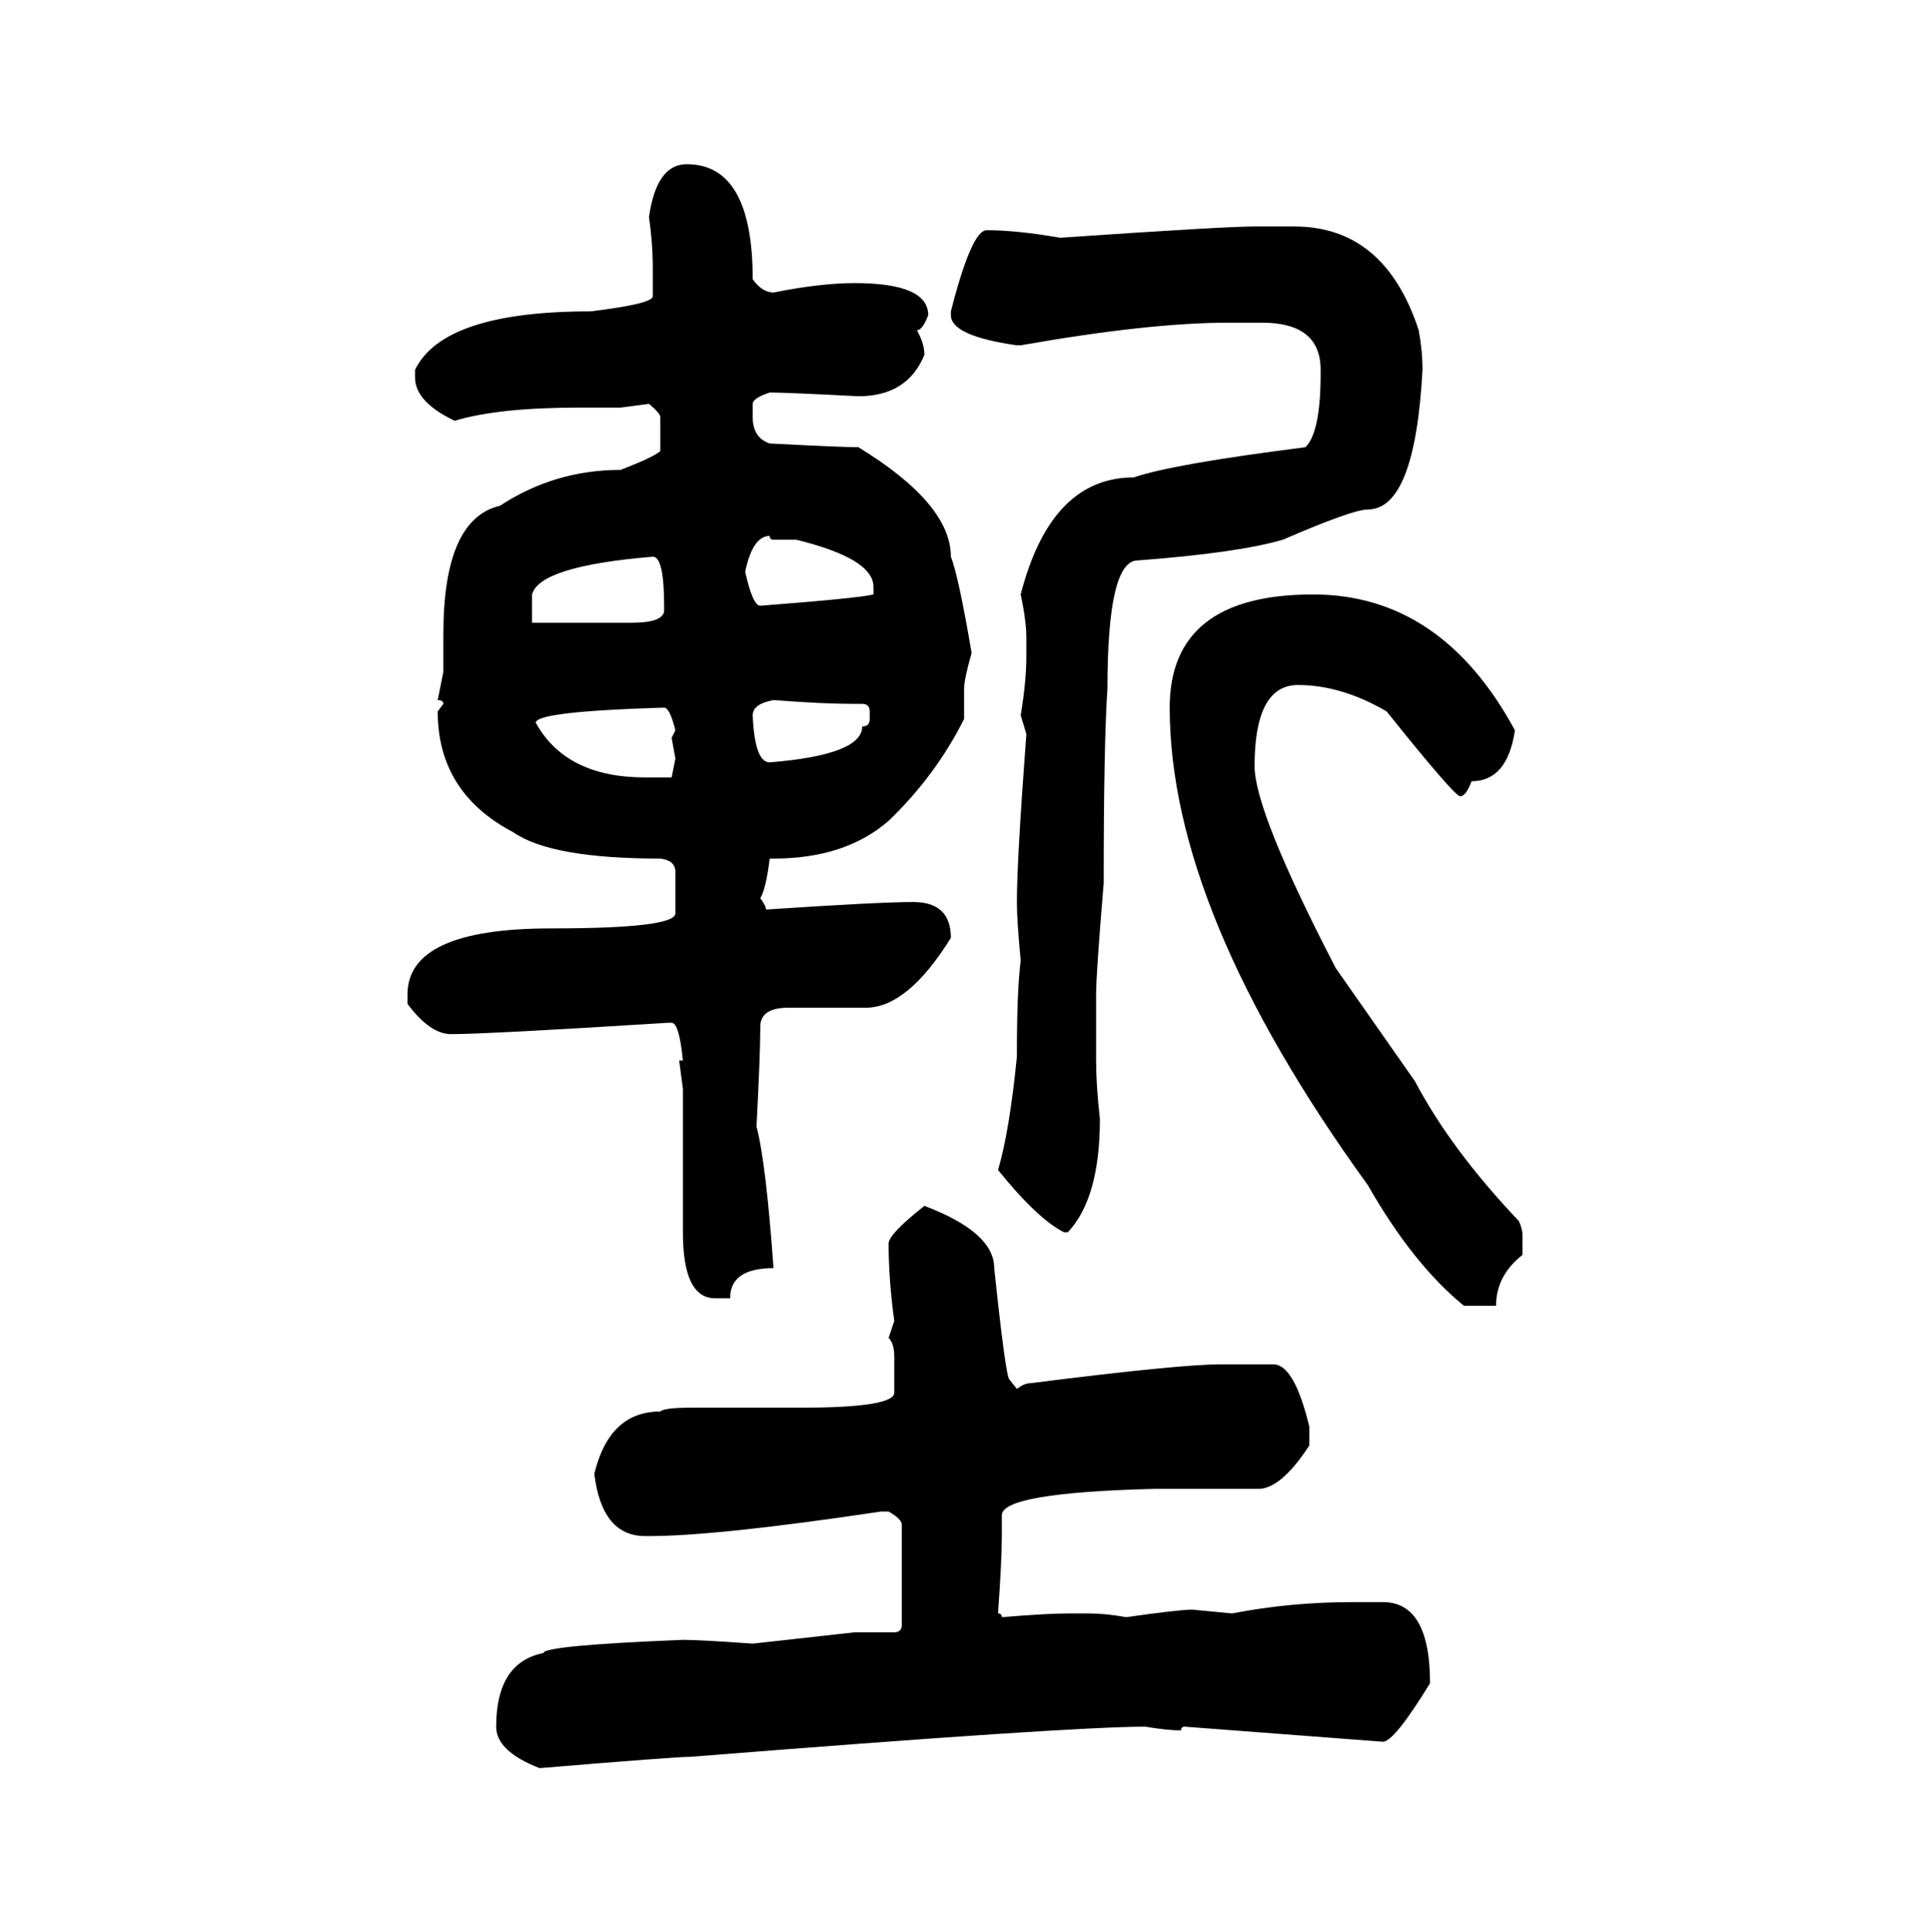 <svg xmlns="http://www.w3.org/2000/svg" xmlns:xlink="http://www.w3.org/1999/xlink" width="299.707" height="300"><path d="M106.64 25.49L106.64 25.49Q116.89 25.49 116.89 43.36L116.89 43.36Q118.36 45.41 120.12 45.41L120.12 45.41Q127.44 43.95 132.71 43.95L132.71 43.95Q144.14 43.95 144.14 48.93L144.14 48.93Q143.26 51.27 142.38 51.27L142.38 51.27Q143.55 53.32 143.55 55.08L143.55 55.08Q140.92 61.52 133.30 61.52L133.30 61.52Q122.17 60.94 119.53 60.94L119.53 60.94Q116.89 61.82 116.89 62.70L116.89 62.70L116.89 64.75Q116.89 67.97 119.53 68.85L119.53 68.85Q130.66 69.43 133.30 69.43L133.30 69.43Q147.66 78.22 147.66 86.43L147.66 86.43Q148.83 89.36 150.88 101.37L150.88 101.37Q149.71 105.47 149.71 106.93L149.71 106.93L149.71 111.62Q145.31 120.41 137.99 127.44L137.99 127.44Q131.25 133.30 120.12 133.30L120.12 133.30L119.53 133.30Q118.95 137.99 118.07 139.45L118.07 139.45Q118.95 140.63 118.95 141.21L118.95 141.21Q136.52 140.04 141.80 140.04L141.80 140.04Q147.66 140.04 147.66 145.61L147.66 145.61Q140.92 156.45 134.47 156.45L134.47 156.45L122.46 156.45Q118.07 156.45 118.07 159.38L118.07 159.38Q118.07 163.48 117.48 174.90L117.48 174.90Q118.95 180.47 120.12 196.88L120.12 196.88Q113.38 196.88 113.38 201.56L113.38 201.56L111.04 201.56Q106.05 201.56 106.05 191.31L106.05 191.31L106.05 169.04L105.47 164.65L106.05 164.65Q105.47 158.79 104.30 158.79L104.30 158.79L103.71 158.79Q75.59 160.55 70.02 160.55L70.02 160.55Q66.80 160.55 63.28 155.86L63.28 155.86L63.28 154.39Q63.28 144.14 85.55 144.14L85.55 144.14Q104.88 144.14 104.88 141.80L104.88 141.80L104.88 135.35Q104.88 133.59 102.54 133.30L102.54 133.30Q85.55 133.30 79.69 129.20L79.69 129.20Q67.97 123.05 67.97 110.45L67.97 110.45L68.85 109.28Q68.85 108.69 67.97 108.69L67.97 108.69L68.85 104.30L68.85 98.44Q68.85 80.57 77.64 78.52L77.64 78.52Q86.13 72.95 96.39 72.95L96.39 72.95Q101.66 70.90 102.54 70.02L102.54 70.02L102.54 64.75Q102.54 64.16 100.78 62.70L100.78 62.70L96.39 63.28L89.94 63.28Q77.34 63.28 70.61 65.33L70.61 65.33Q64.45 62.40 64.45 58.59L64.45 58.59L64.45 57.42Q68.85 48.34 91.70 48.34L91.70 48.34Q101.37 47.17 101.37 46.00L101.37 46.00L101.37 41.60Q101.37 37.79 100.78 33.69L100.78 33.69Q101.95 25.49 106.64 25.49ZM194.82 35.16L194.82 35.16L200.98 35.16Q215.04 35.16 220.31 51.27L220.31 51.27Q220.90 54.49 220.90 57.42L220.90 57.42Q219.73 79.10 212.40 79.10L212.40 79.10Q210.06 79.10 199.22 83.79L199.22 83.79Q192.19 85.84 176.66 87.01L176.66 87.01Q171.97 87.01 171.97 106.93L171.97 106.93Q171.39 115.43 171.39 137.11L171.39 137.11Q170.21 151.17 170.21 154.39L170.21 154.39L170.21 164.65Q170.21 168.46 170.80 173.73L170.80 173.73Q170.80 186.04 165.82 191.31L165.82 191.31L165.23 191.31Q161.13 189.26 154.98 181.64L154.98 181.64Q156.74 175.78 157.91 164.06L157.91 164.06L157.91 163.48Q157.91 153.81 158.50 149.12L158.50 149.12Q157.91 142.97 157.91 140.04L157.91 140.04Q157.91 133.59 159.38 113.96L159.38 113.96L158.50 111.04Q159.38 105.76 159.38 101.95L159.38 101.95L159.38 99.02Q159.38 96.39 158.50 92.29L158.50 92.29Q163.18 74.12 176.07 74.12L176.07 74.12Q181.93 72.07 202.73 69.43L202.73 69.43Q205.08 67.09 205.08 58.01L205.08 58.01L205.08 57.42Q205.08 50.10 196.00 50.10L196.00 50.10L190.72 50.10Q178.42 50.10 158.50 53.61L158.50 53.61L157.91 53.61Q147.66 52.15 147.66 48.93L147.66 48.93L147.66 48.34Q150.88 35.74 153.22 35.74L153.22 35.74Q157.91 35.74 164.65 36.91L164.65 36.91Q190.14 35.16 194.82 35.16ZM115.72 88.77L115.72 88.77Q116.89 94.04 118.07 94.04L118.07 94.04Q133.30 92.87 135.64 92.29L135.64 92.29L135.64 91.11Q135.64 86.72 123.63 83.79L123.63 83.79L120.12 83.79Q119.53 83.79 119.53 83.20L119.53 83.20Q116.89 83.20 115.72 88.77ZM82.62 92.29L82.62 92.29L82.62 96.68L98.14 96.68Q102.83 96.68 103.13 94.92L103.13 94.92L103.13 94.04Q103.13 86.43 101.37 86.43L101.37 86.43Q83.79 87.89 82.62 92.29ZM203.91 92.29L203.91 92.29Q223.83 92.29 235.25 113.38L235.25 113.38Q234.08 121.29 228.52 121.29L228.52 121.29Q227.64 123.63 226.76 123.63L226.76 123.63Q225.88 123.63 215.33 110.45L215.33 110.45Q208.30 106.35 201.56 106.35L201.56 106.35Q194.82 106.35 194.82 118.95L194.82 118.95Q194.82 125.98 207.42 150.29L207.42 150.29L219.73 167.87Q225.29 178.42 235.84 189.55L235.84 189.55Q236.43 190.72 236.43 191.89L236.43 191.89L236.43 194.82Q232.32 198.05 232.32 202.73L232.32 202.73L227.34 202.73Q219.43 196.29 212.40 183.98L212.40 183.98Q181.64 141.50 181.64 109.86L181.64 109.86Q181.64 92.29 203.91 92.29ZM116.89 111.04L116.89 111.04Q117.19 118.36 119.53 118.36L119.53 118.36Q133.89 117.19 133.89 112.79L133.89 112.79Q135.06 112.79 135.06 111.62L135.06 111.62L135.06 110.45Q135.06 109.28 133.89 109.28L133.89 109.28L132.71 109.28Q127.73 109.28 120.12 108.69L120.12 108.69Q116.89 109.28 116.89 111.04ZM83.20 112.21L83.20 112.21Q87.89 120.70 100.20 120.70L100.20 120.70L104.30 120.70L104.88 117.77L104.30 114.55L104.88 113.38Q104.00 109.86 103.13 109.86L103.13 109.86Q83.20 110.45 83.20 112.21ZM143.55 187.21L143.55 187.21Q154.39 191.31 154.39 196.88L154.39 196.88Q156.15 213.57 156.74 214.16L156.74 214.16L157.91 215.63Q159.08 214.75 159.96 214.75L159.96 214.75Q183.11 211.82 189.55 211.82L189.55 211.82L197.75 211.82Q200.98 211.82 203.32 221.48L203.32 221.48L203.32 224.41Q198.93 231.15 195.41 231.15L195.41 231.15L179.30 231.15Q155.57 231.74 155.57 235.25L155.57 235.25L155.57 238.48Q155.57 242.29 154.98 250.49L154.98 250.49Q155.57 250.49 155.57 251.07L155.57 251.07Q162.60 250.49 165.82 250.49L165.82 250.49L169.04 250.49Q171.68 250.49 174.90 251.07L174.90 251.07Q183.11 249.90 185.16 249.90L185.16 249.90L191.31 250.49Q200.39 248.73 210.06 248.73L210.06 248.73L214.75 248.73Q222.07 248.73 222.07 261.33L222.07 261.33Q216.50 270.41 214.75 270.41L214.75 270.41L183.98 268.07Q183.40 268.07 183.40 268.65L183.40 268.65Q181.35 268.65 177.83 268.07L177.83 268.07Q166.11 268.07 107.23 272.75L107.23 272.75Q104.88 272.75 83.79 274.51L83.79 274.51Q77.05 271.88 77.05 268.07L77.05 268.07Q77.05 258.11 84.38 256.64L84.38 256.64Q84.38 255.47 106.05 254.59L106.05 254.59Q108.69 254.59 116.89 255.18L116.89 255.18L132.71 253.42L138.87 253.42Q140.04 253.42 140.04 252.25L140.04 252.25L140.04 236.72Q140.04 235.84 137.99 234.67L137.99 234.67L136.82 234.67Q111.33 238.48 100.78 238.48L100.78 238.48L100.20 238.48Q93.46 238.48 92.29 228.81L92.29 228.81Q94.63 219.14 102.54 219.14L102.54 219.14Q103.13 218.55 107.23 218.55L107.23 218.55L124.22 218.55Q138.87 218.55 138.87 216.21L138.87 216.21L138.87 210.64Q138.87 208.59 137.99 207.71L137.99 207.71L138.87 205.08Q137.99 198.63 137.99 193.07L137.99 193.07Q137.99 191.60 143.55 187.21Z"/></svg>